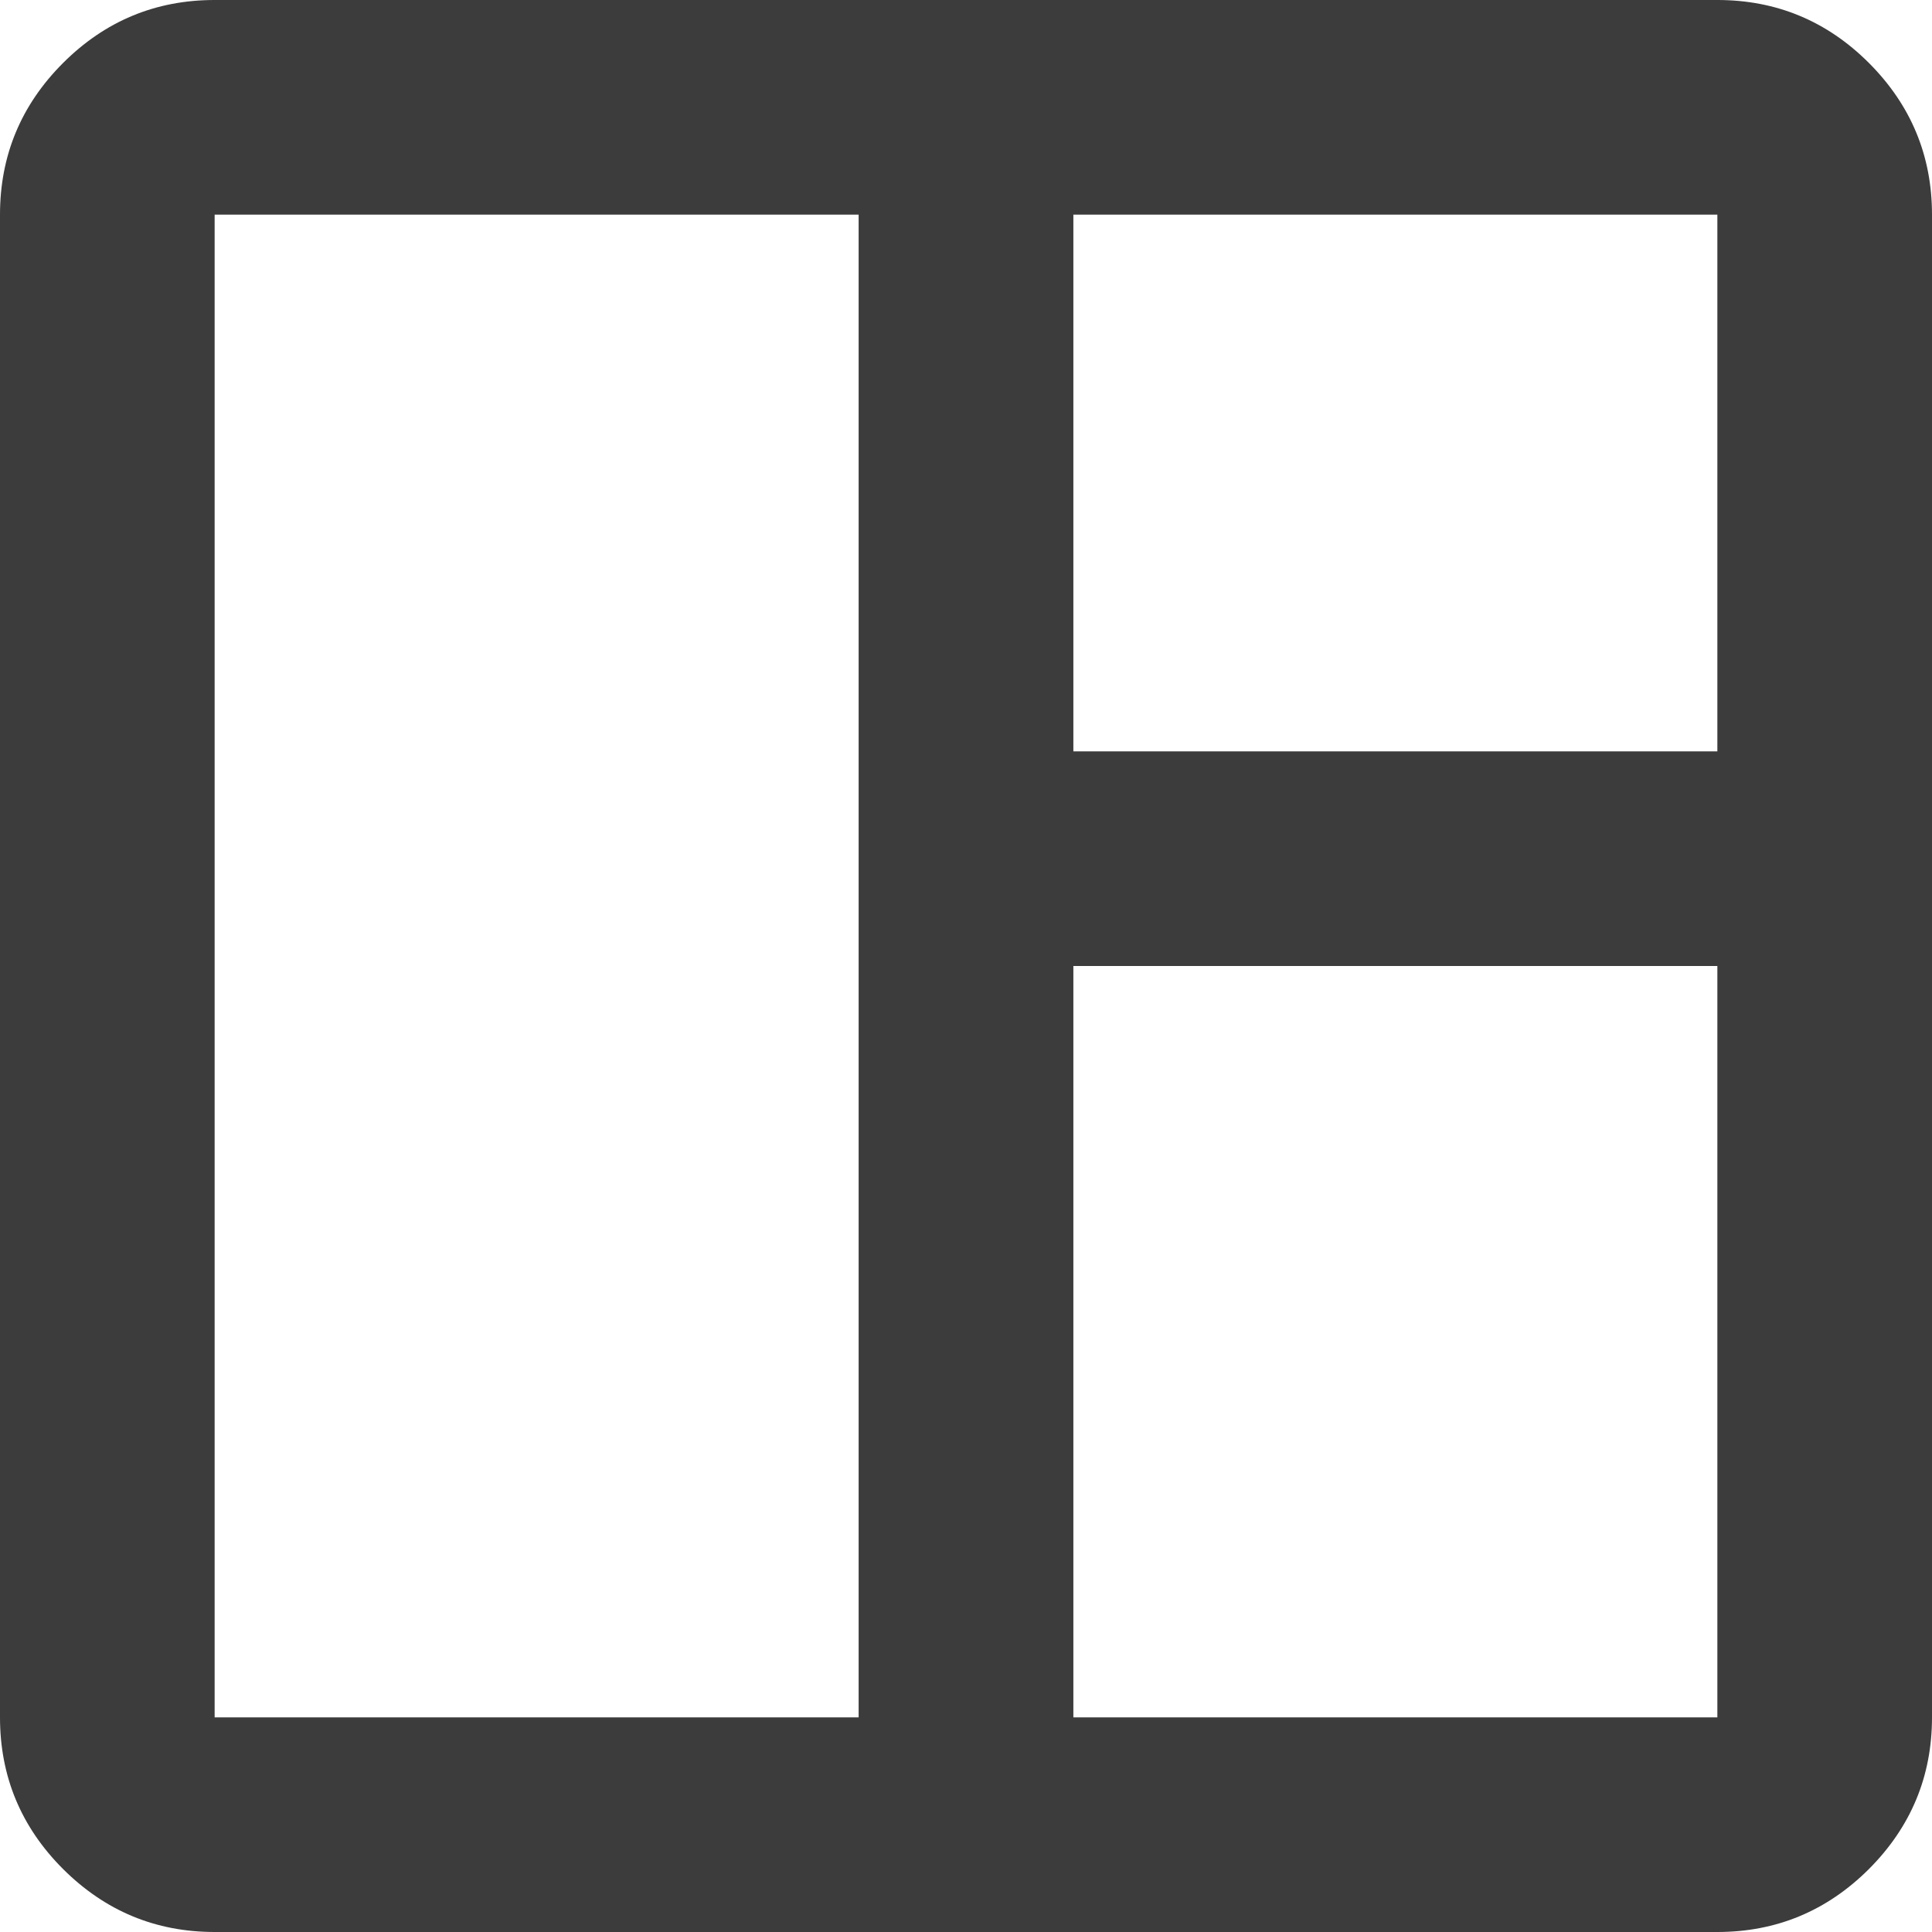 <svg width="21" height="21" viewBox="0 0 21 21" fill="none" xmlns="http://www.w3.org/2000/svg">
<path d="M2.333 21C1.692 21 1.142 20.771 0.685 20.315C0.228 19.858 0 19.308 0 18.667V2.333C0 1.692 0.228 1.142 0.685 0.685C1.142 0.228 1.692 0 2.333 0H18.667C19.308 0 19.858 0.228 20.315 0.685C20.771 1.142 21 1.692 21 2.333V18.667C21 19.308 20.771 19.858 20.315 20.315C19.858 20.771 19.308 21 18.667 21H2.333ZM2.333 18.667H9.333V2.333H2.333V18.667ZM11.667 18.667H18.667V10.5H11.667V18.667ZM11.667 8.167H18.667V2.333H11.667V8.167Z" fill="#3C3C3C"/>
</svg>
